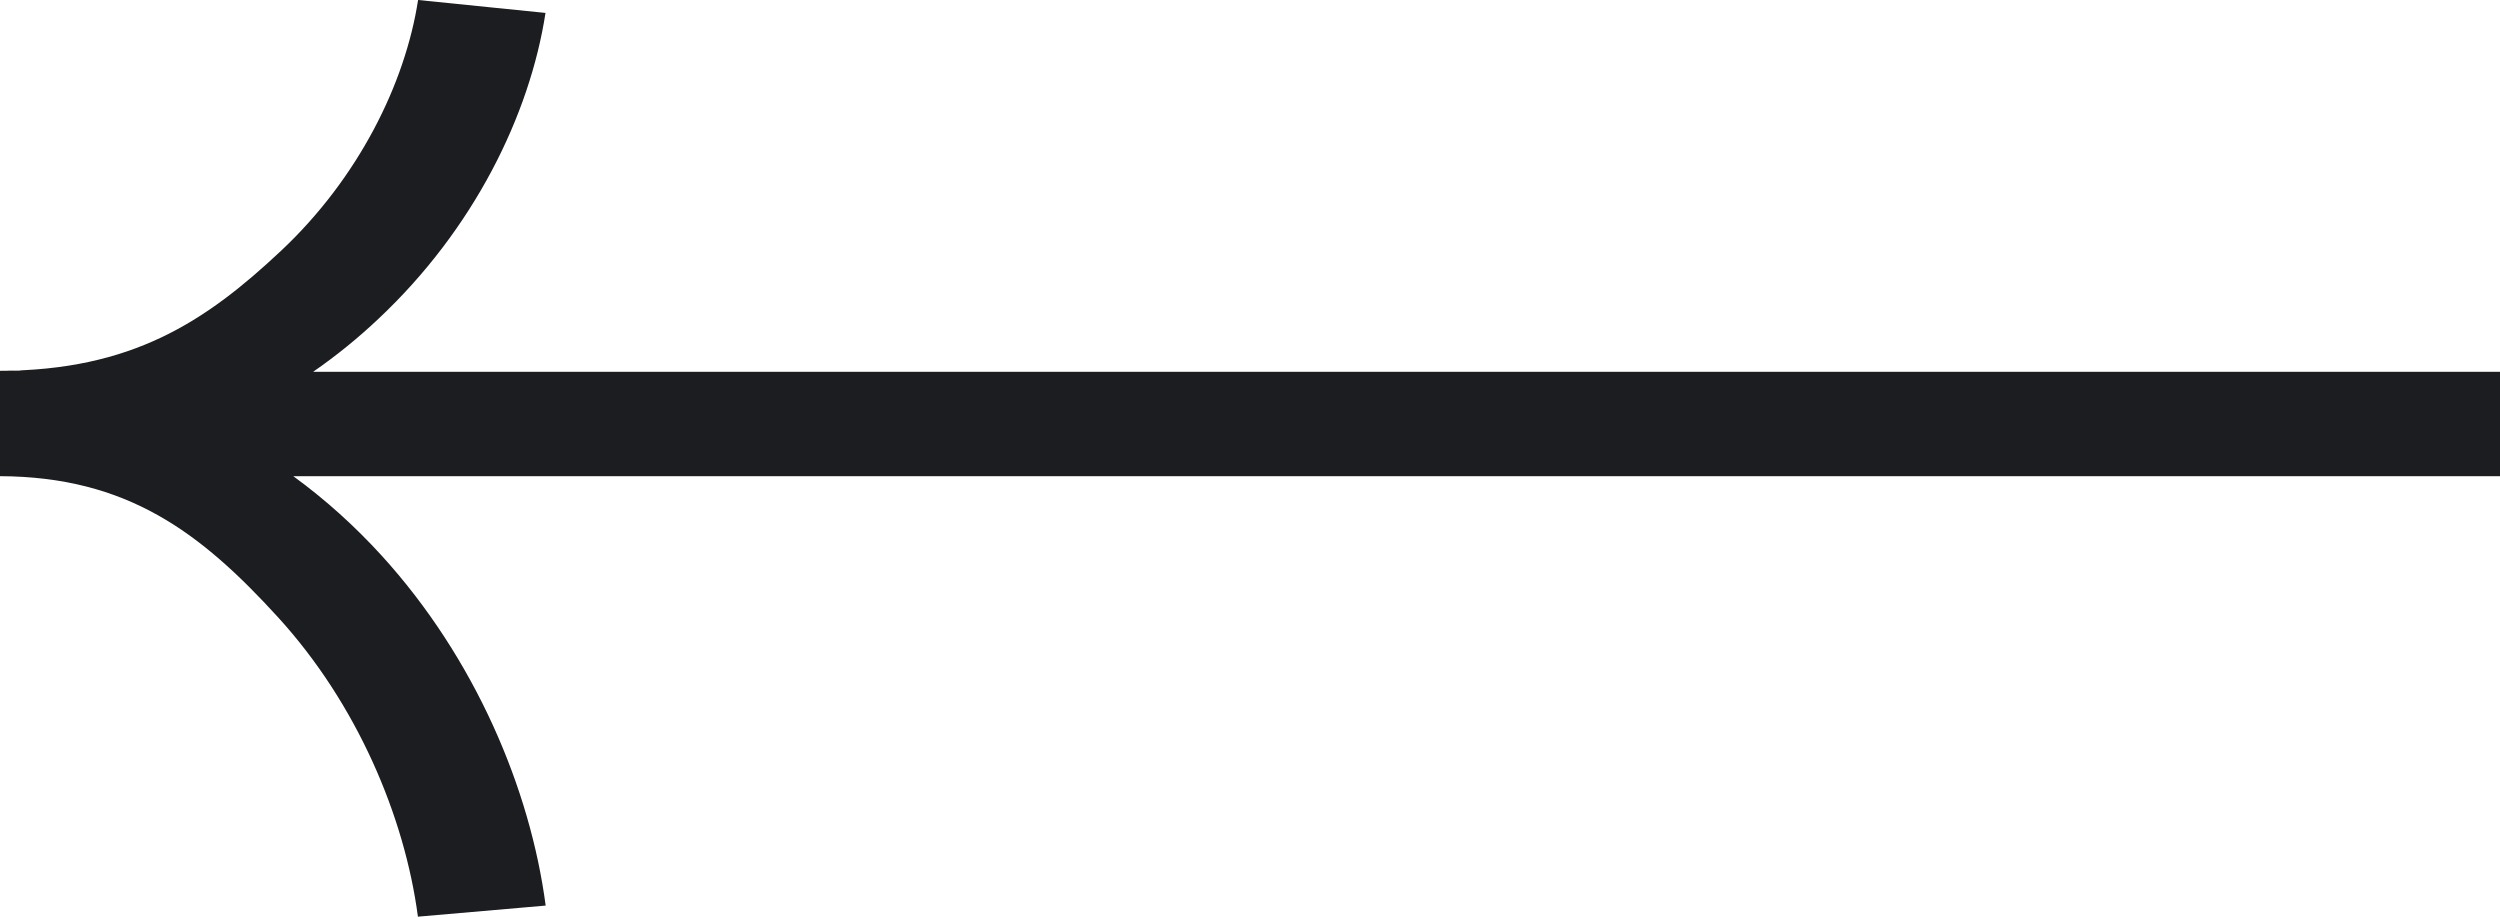 <svg width="30" height="11" viewBox="0 0 30 11" fill="none" xmlns="http://www.w3.org/2000/svg">
<path fill-rule="evenodd" clip-rule="evenodd" d="M4.54 3.827C5.684 2.753 6.357 1.382 6.546 0.155L5.017 0C4.863 1 4.303 2.135 3.374 3.008C2.46 3.867 1.577 4.445 0 4.45C0.364 4.438 0.378 4.45 0 4.45V5.088V5.714C1.526 5.721 2.406 6.387 3.338 7.409C4.282 8.444 4.856 9.796 5.015 11L6.548 10.867C6.364 9.472 5.705 7.902 4.577 6.664C4.264 6.321 3.911 5.999 3.519 5.714L30 5.714V4.462L3.757 4.462C4.04 4.266 4.301 4.053 4.54 3.827Z" fill="#1C1D20"/>
</svg>
